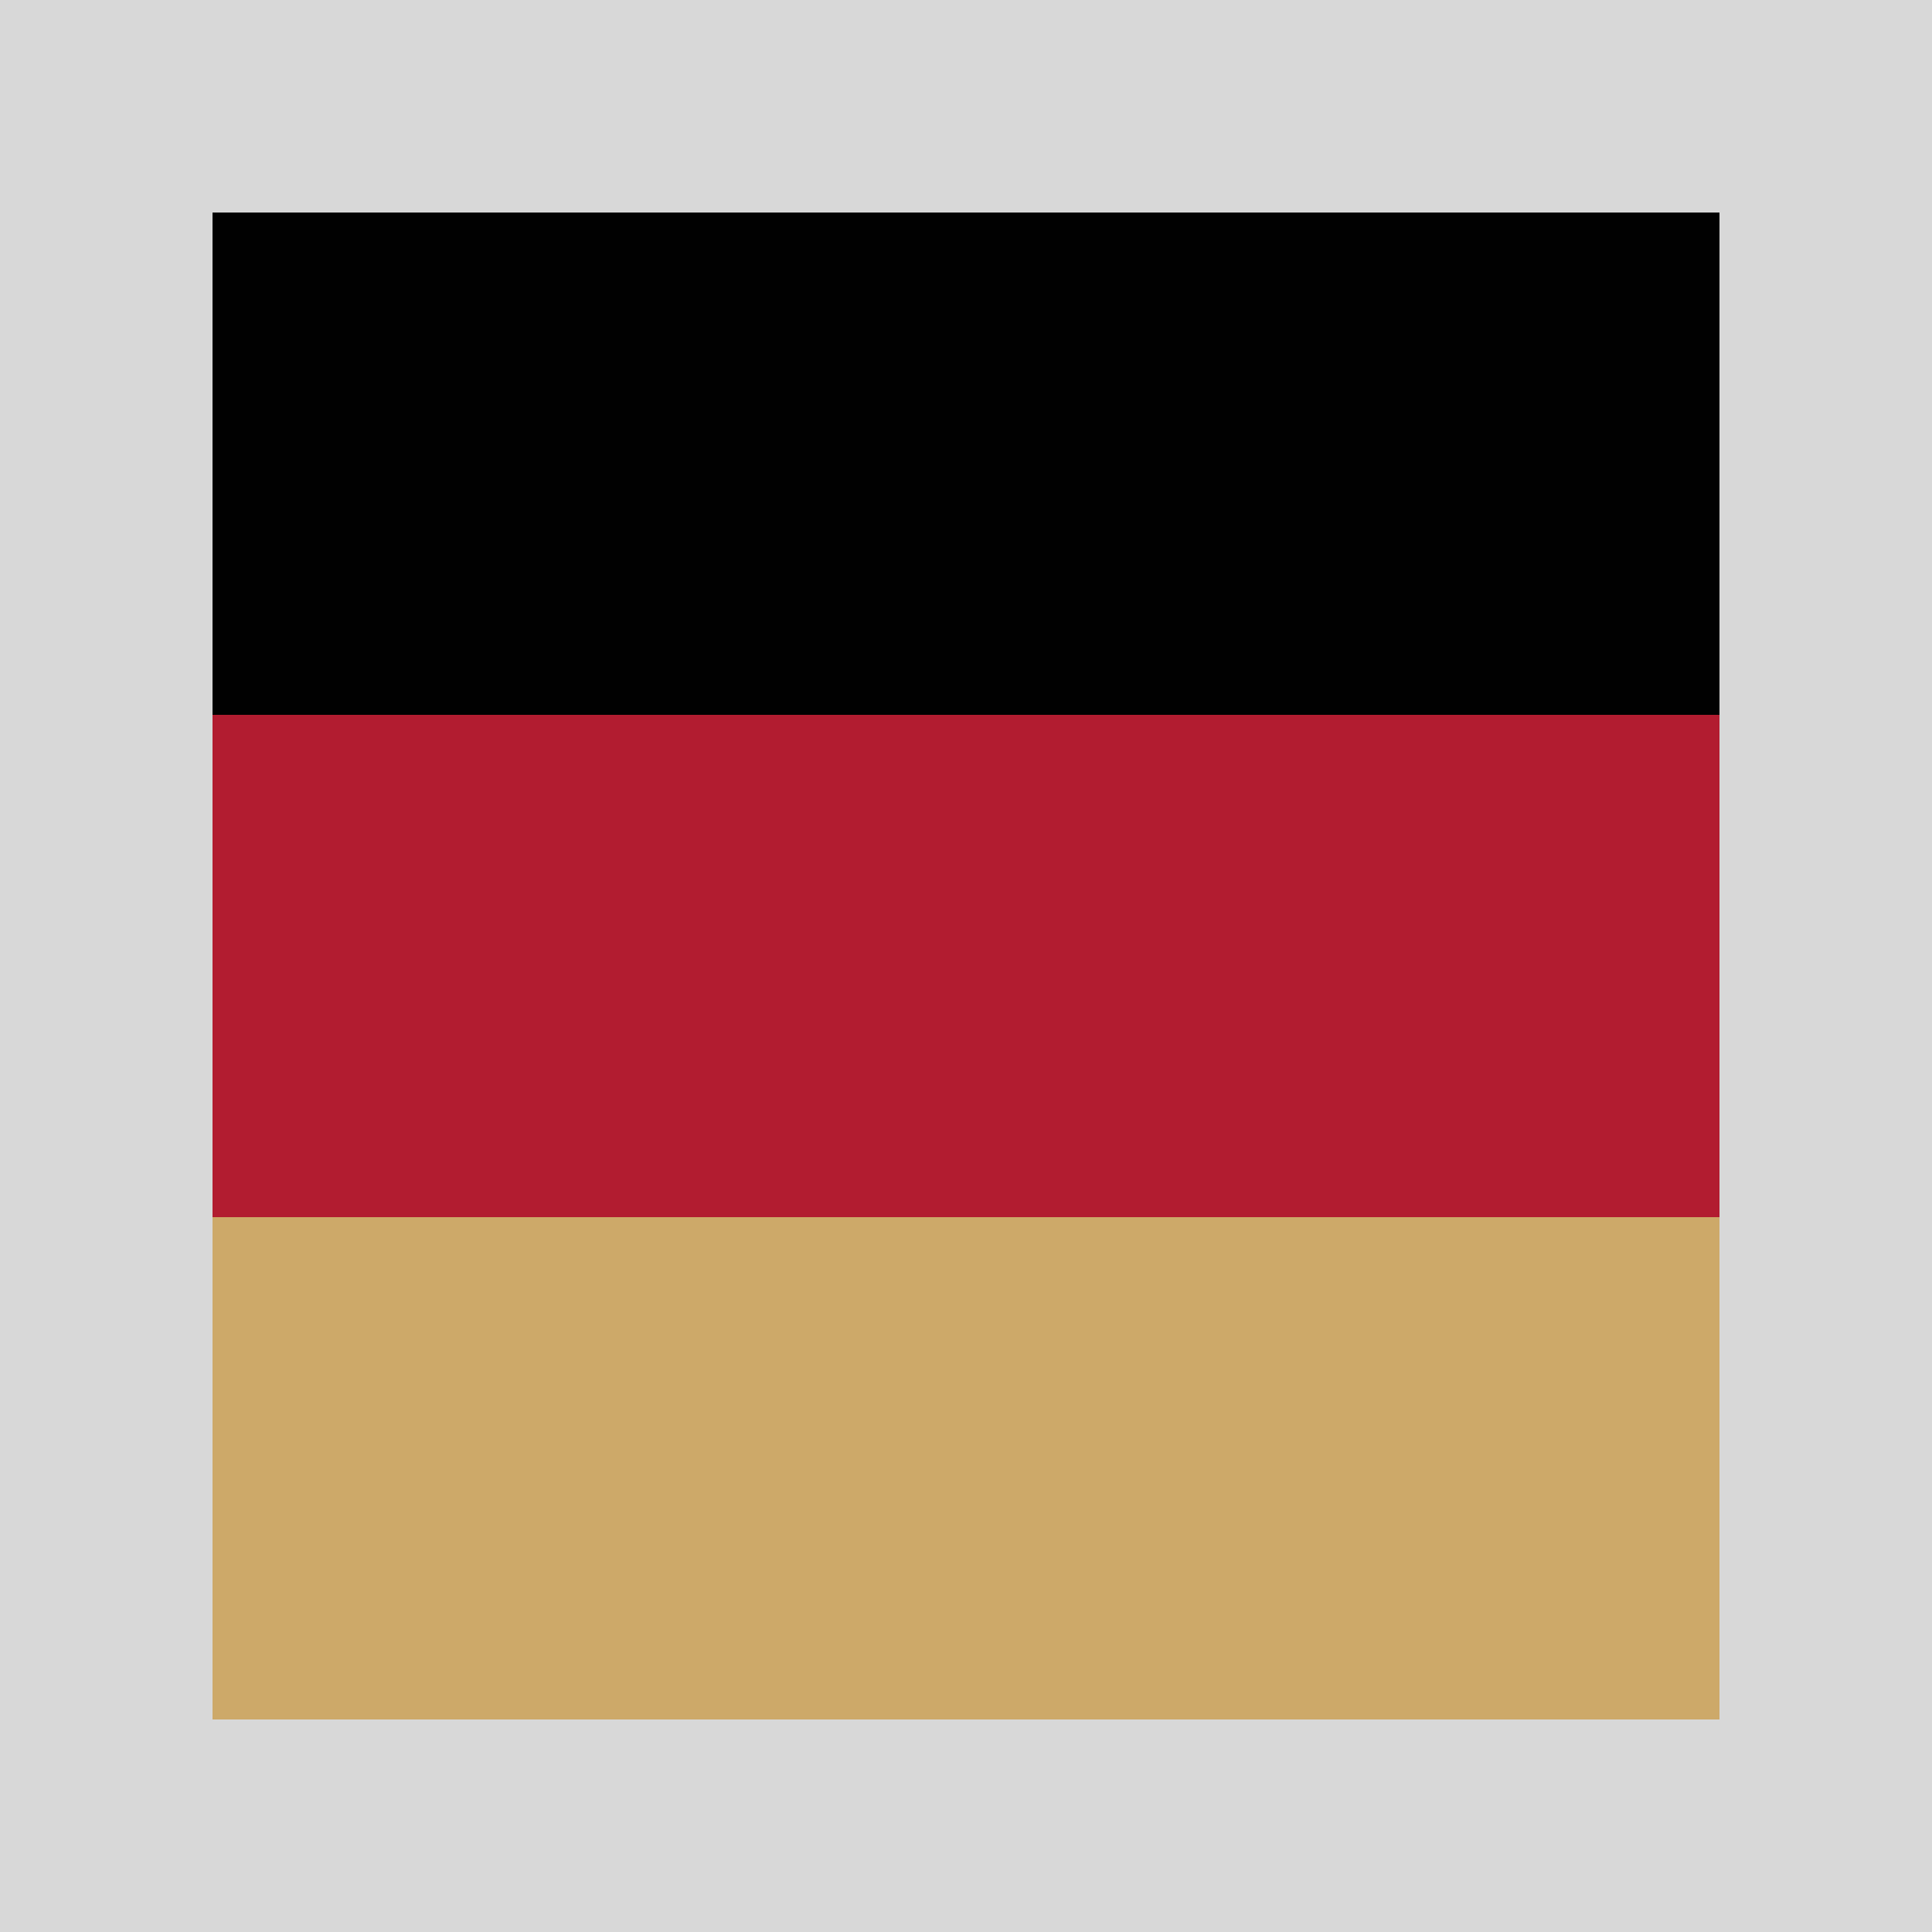 <?xml version="1.0" encoding="utf-8"?>
<!-- Generator: Adobe Illustrator 15.1.0, SVG Export Plug-In . SVG Version: 6.00 Build 0)  -->
<!DOCTYPE svg PUBLIC "-//W3C//DTD SVG 1.1//EN" "http://www.w3.org/Graphics/SVG/1.1/DTD/svg11.dtd">
<svg version="1.1" id="Ebene_1" xmlns="http://www.w3.org/2000/svg" xmlns:xlink="http://www.w3.org/1999/xlink" x="0px" y="0px"
	 width="20px" height="20px" viewBox="0 0 20 20" enable-background="new 0 0 20 20" xml:space="preserve">
<rect y="17.8" fill="#D8D8D8" width="20" height="2.2"/>
<rect x="2.2" y="2.2" fill="#010101" width="15.7" height="5.2"/>
<rect x="2.2" y="7.4" fill="#B21C30" width="15.7" height="5.2"/>
<rect x="2.2" y="12.6" fill="#CDA969" width="15.7" height="5.2"/>
<rect fill="#D8D8D8" width="20" height="2.2"/>
<rect fill="#D8D8D8" width="2.2" height="20"/>
<rect x="17.8" fill="#D8D8D8" width="2.2" height="20"/>
</svg>
